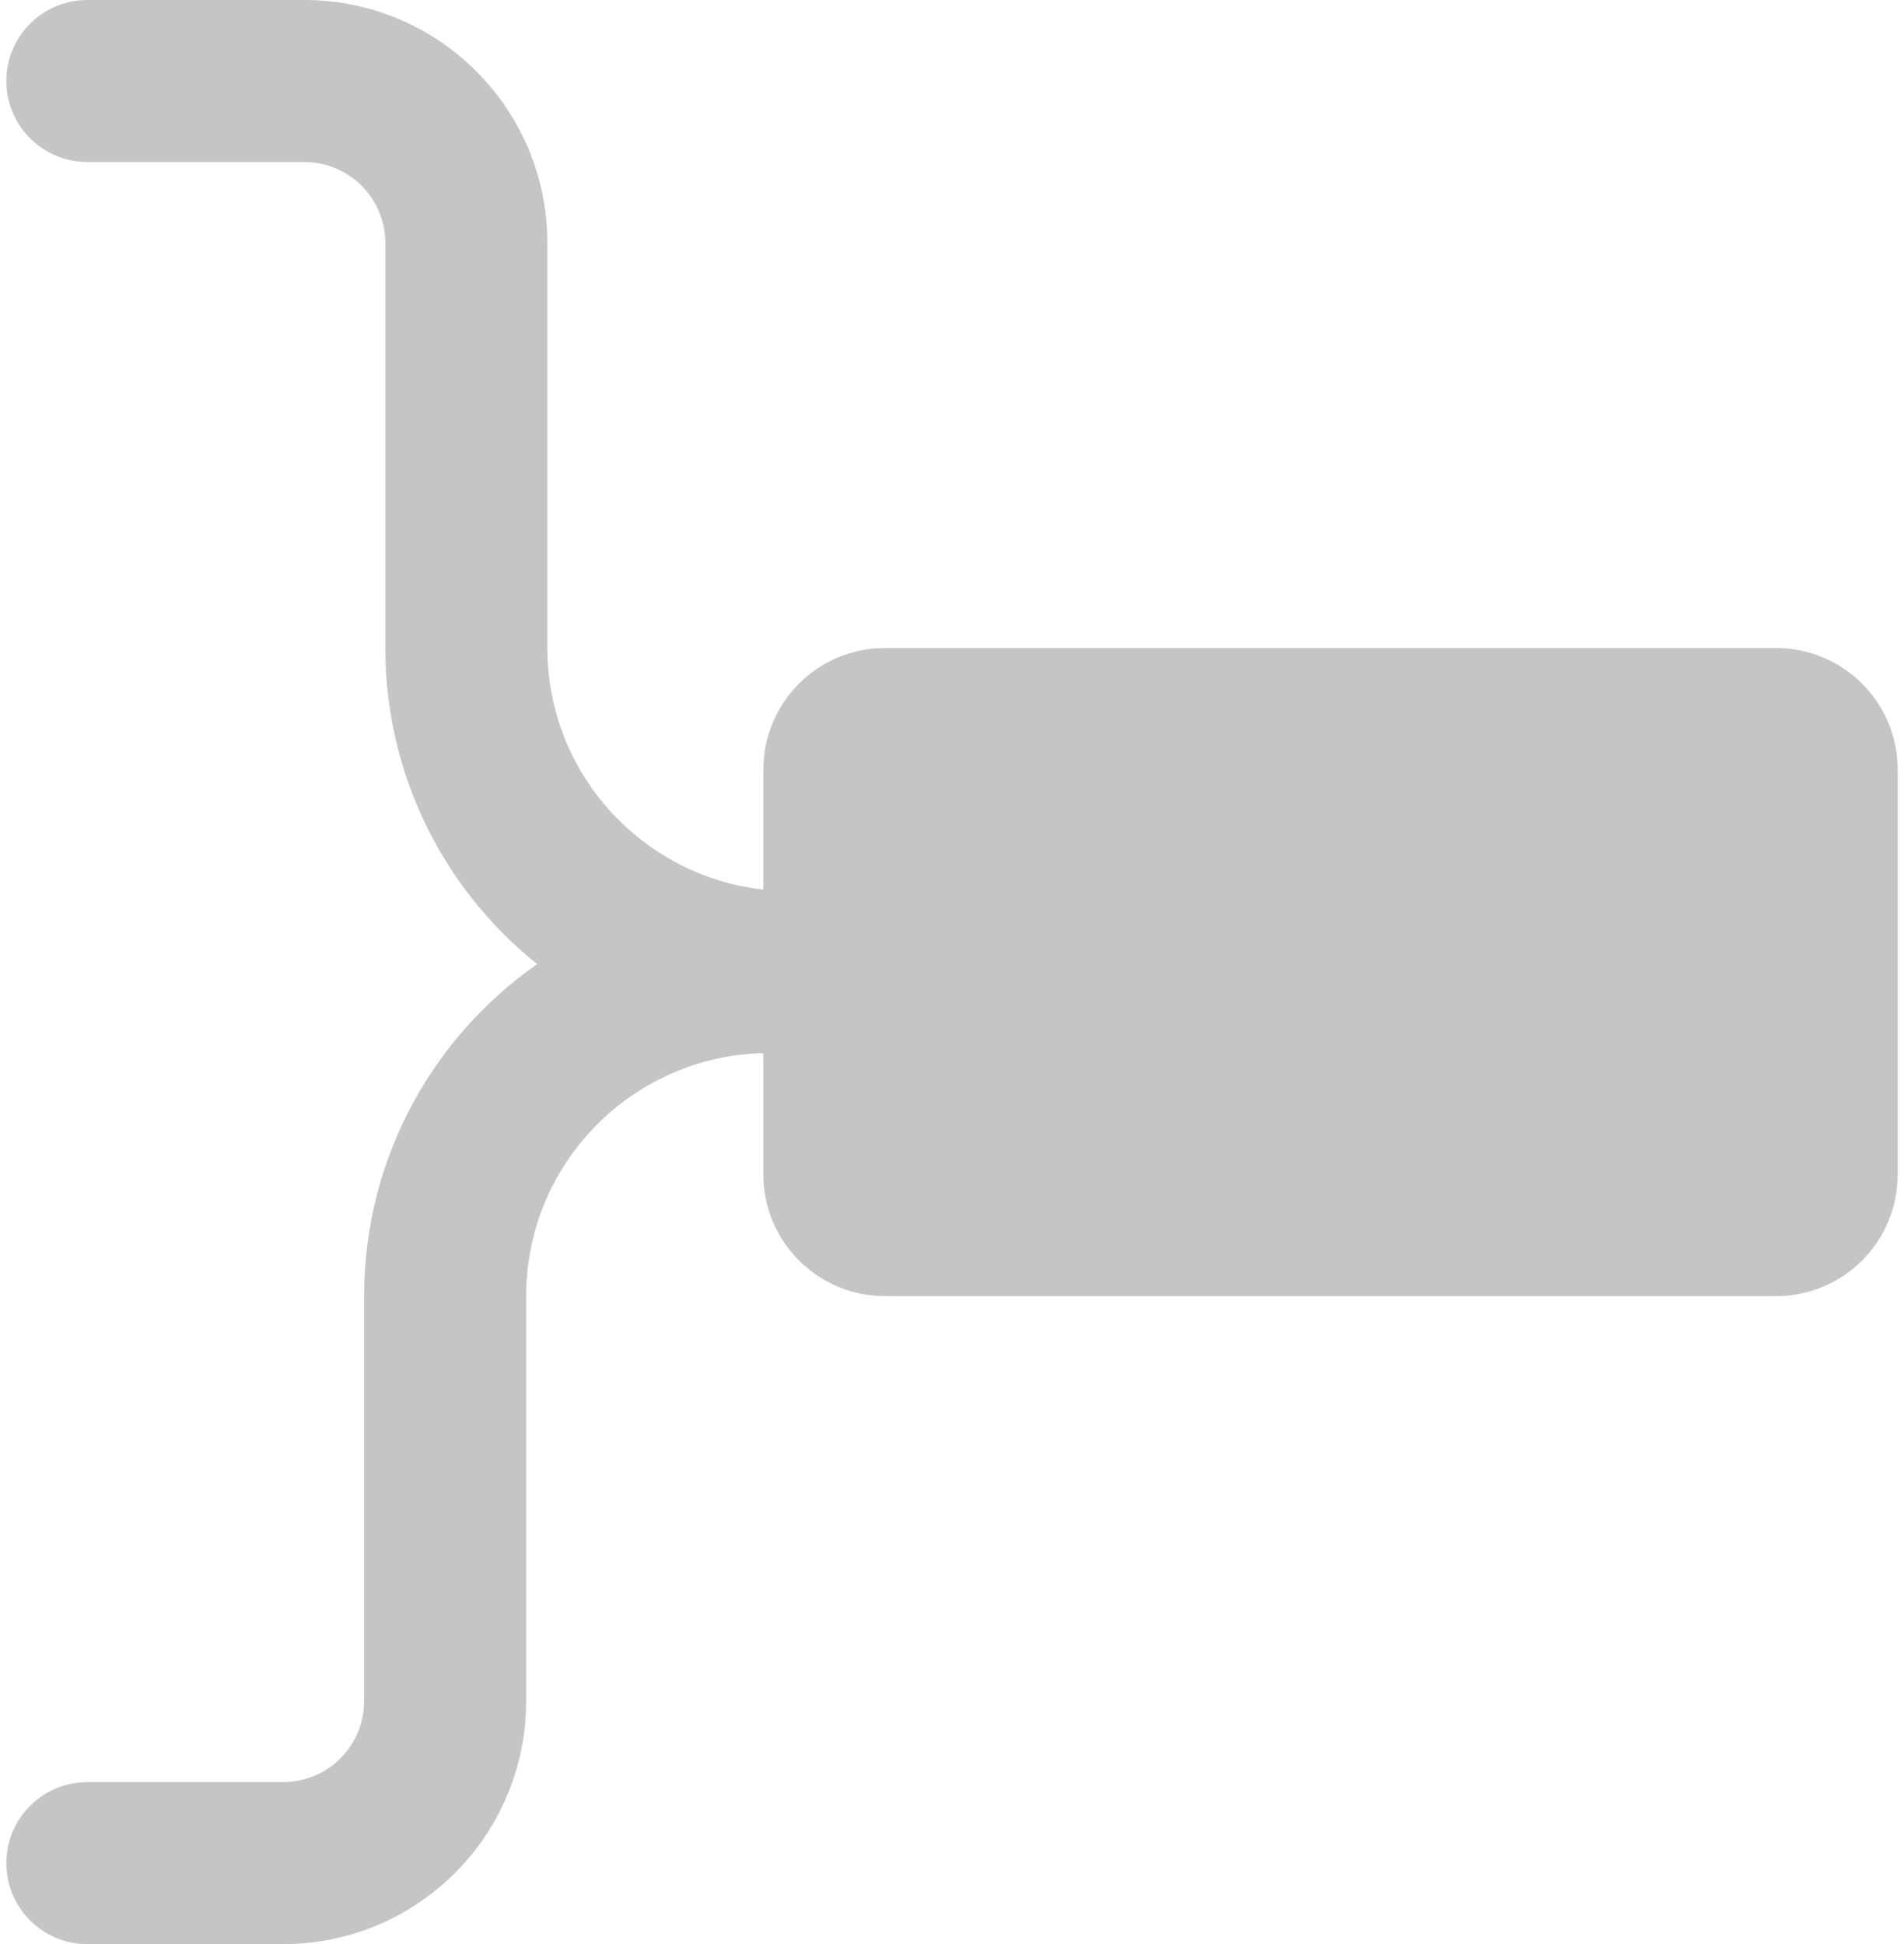 <svg width="47" height="48" viewBox="0 0 47 48" fill="none" xmlns="http://www.w3.org/2000/svg">
<path fill-rule="evenodd" clip-rule="evenodd" d="M2.156 0C1.052 0 0.156 0.895 0.156 2C0.156 3.105 1.052 4 2.156 4H7.512C8.617 4 9.512 4.895 9.512 6V16C9.512 19.156 10.974 21.971 13.258 23.803C10.676 25.612 8.988 28.609 8.988 32V42C8.988 43.105 8.093 44 6.988 44H2.156C1.052 44 0.156 44.895 0.156 46C0.156 47.105 1.052 48 2.156 48H6.988C10.302 48 12.988 45.314 12.988 42V32C12.988 28.735 15.597 26.078 18.844 26.002V29C18.844 30.657 20.187 32 21.844 32H43.844C45.501 32 46.844 30.657 46.844 29V19C46.844 17.343 45.501 16 43.844 16H21.844C20.187 16 18.844 17.343 18.844 19V21.963C15.845 21.631 13.512 19.088 13.512 16V6C13.512 2.686 10.826 0 7.512 0H2.156Z" fill="#C5C5C5"/>
</svg>
